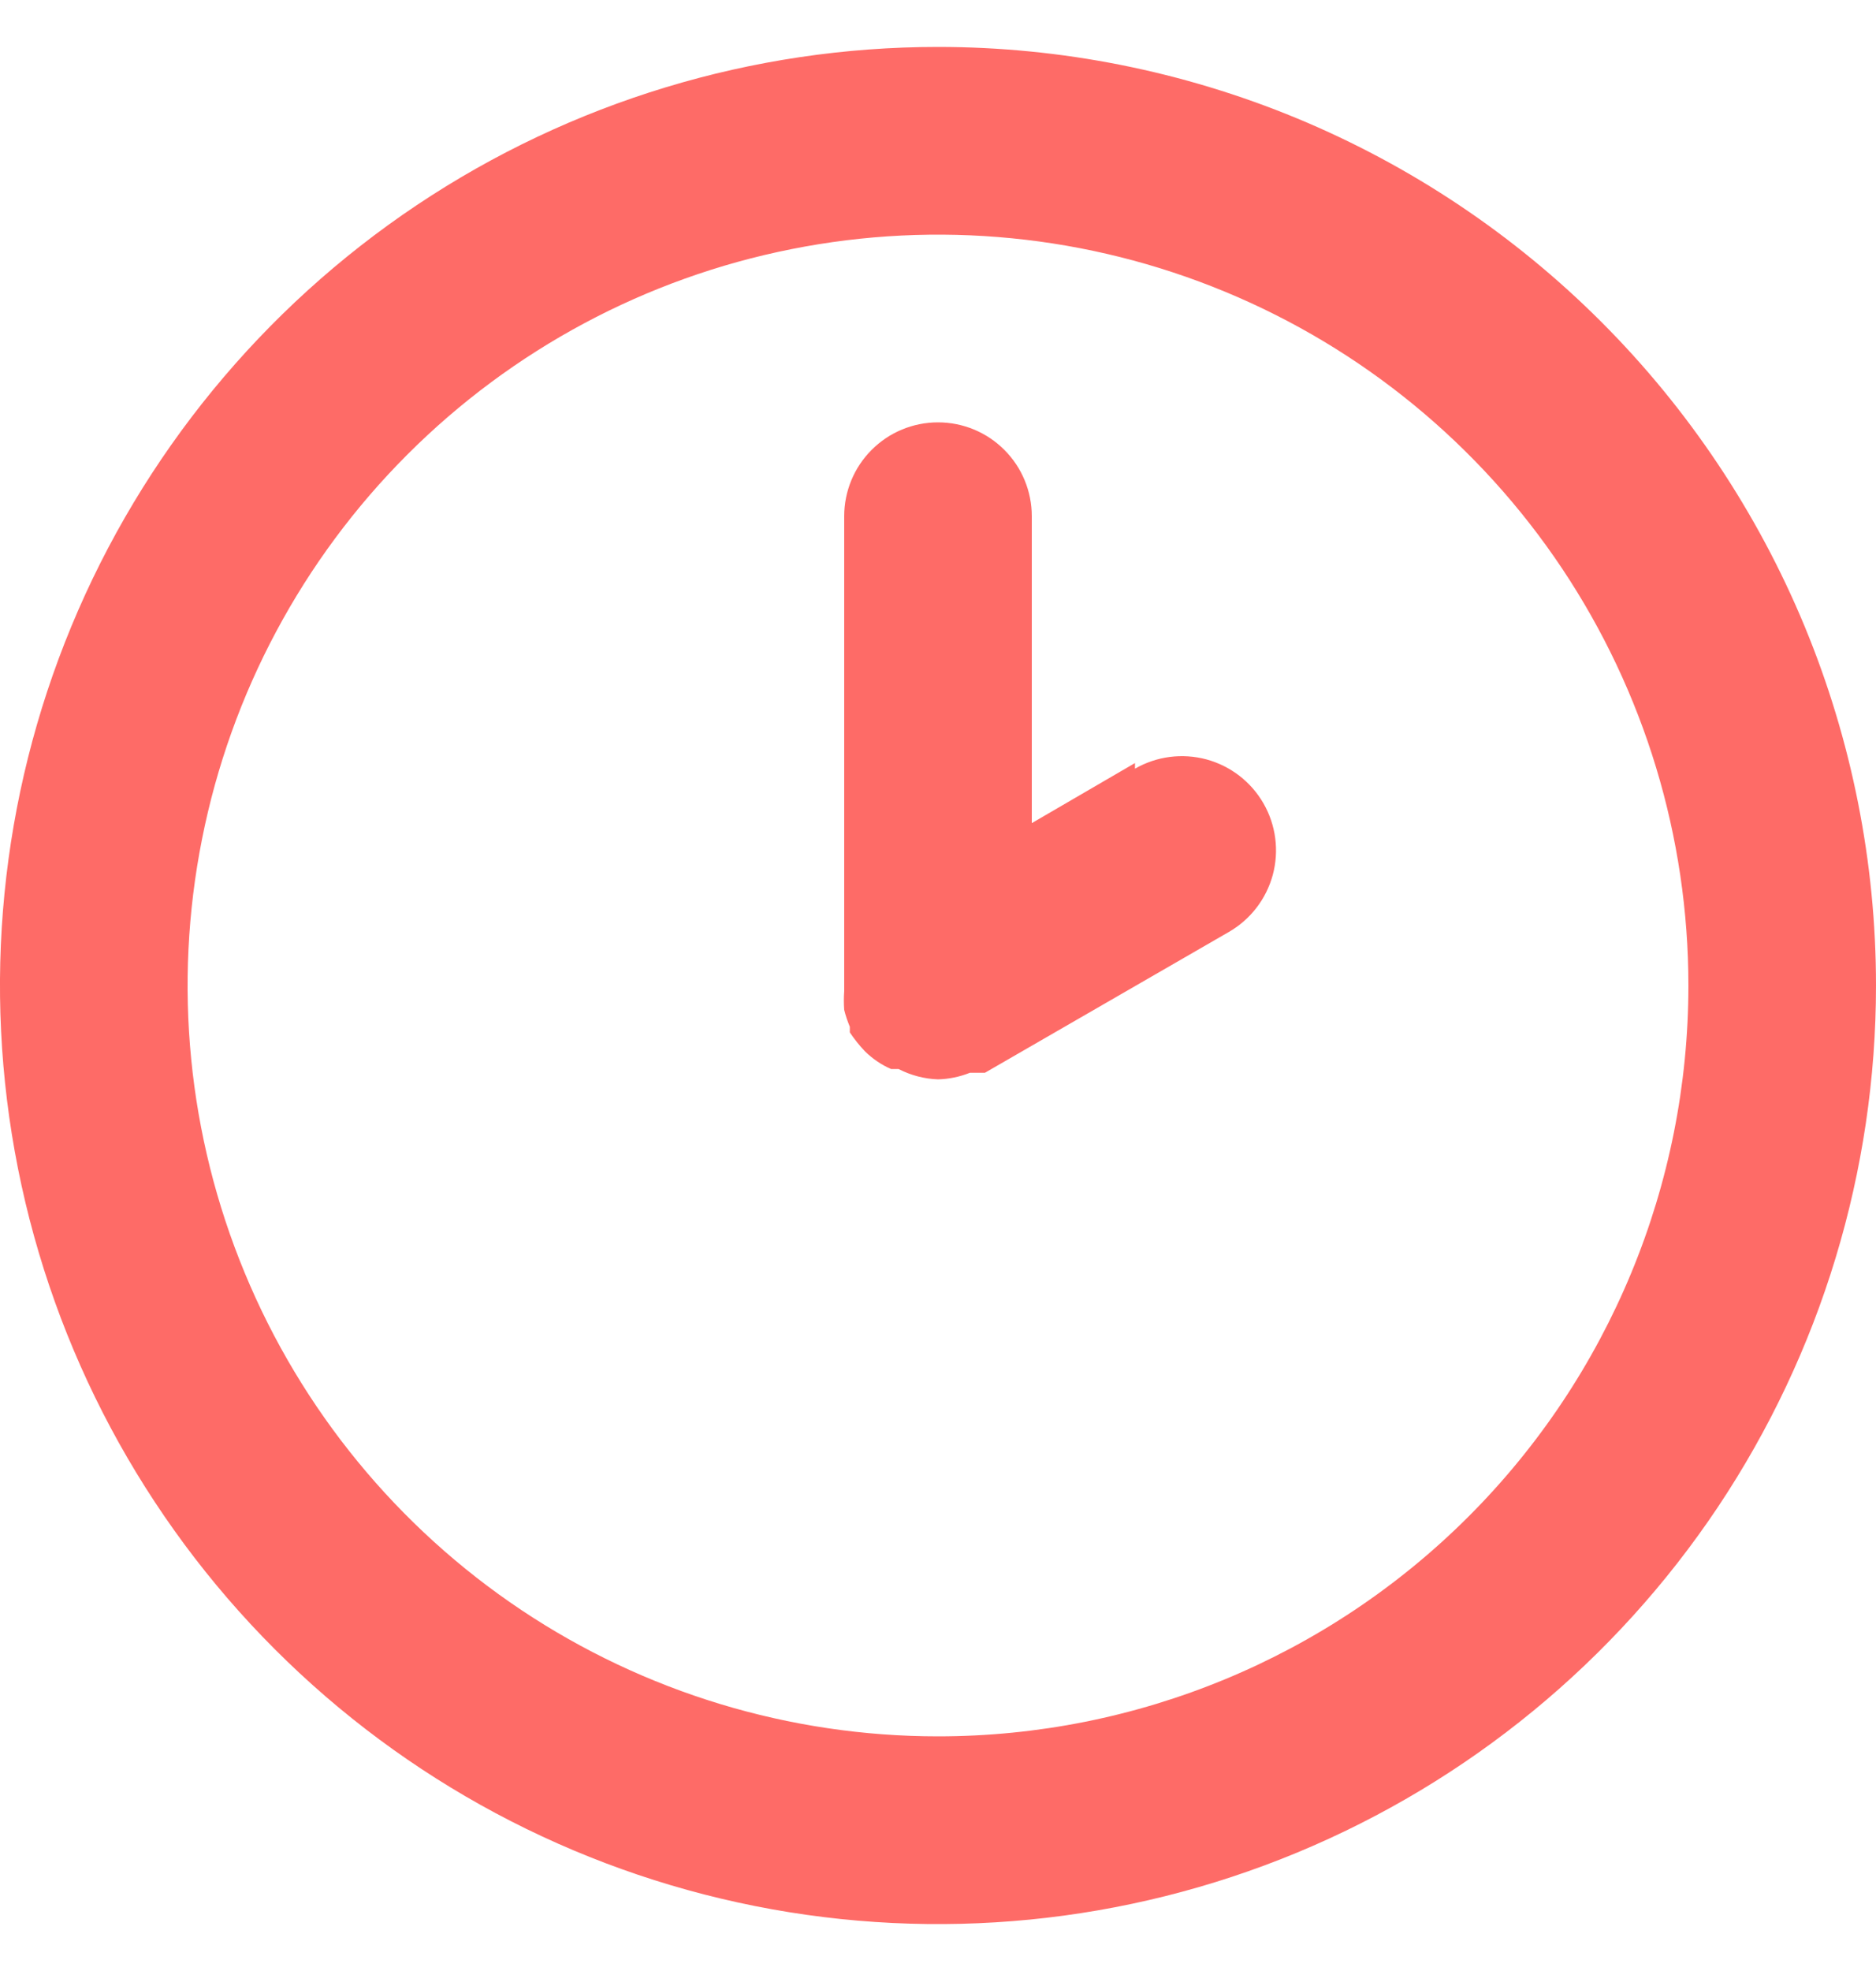 <svg width="20" height="21" viewBox="0 0 20 21" fill="none" xmlns="http://www.w3.org/2000/svg">
<path d="M10 0.5C8.022 0.5 6.089 1.086 4.444 2.185C2.8 3.284 1.518 4.846 0.761 6.673C0.004 8.5 -0.194 10.511 0.192 12.451C0.578 14.391 1.53 16.172 2.929 17.571C4.327 18.97 6.109 19.922 8.049 20.308C9.989 20.694 12 20.496 13.827 19.739C15.654 18.982 17.216 17.7 18.315 16.056C19.413 14.411 20 12.478 20 10.5C20 9.187 19.741 7.886 19.239 6.673C18.736 5.46 18 4.358 17.071 3.429C16.142 2.5 15.04 1.764 13.827 1.261C12.614 0.759 11.313 0.5 10 0.5ZM10 18.5C8.418 18.5 6.871 18.031 5.555 17.152C4.24 16.273 3.214 15.023 2.609 13.562C2.003 12.1 1.845 10.491 2.154 8.939C2.462 7.387 3.224 5.962 4.343 4.843C5.462 3.724 6.887 2.962 8.439 2.654C9.991 2.345 11.6 2.503 13.062 3.109C14.523 3.714 15.773 4.74 16.652 6.055C17.531 7.371 18 8.918 18 10.5C18 12.622 17.157 14.657 15.657 16.157C14.157 17.657 12.122 18.5 10 18.5ZM12.1 8.13L11 8.77V5.5C11 5.235 10.895 4.98 10.707 4.793C10.52 4.605 10.265 4.5 10 4.5C9.735 4.5 9.48 4.605 9.293 4.793C9.105 4.98 9 5.235 9 5.5V10.5C9 10.5 9 10.5 9 10.56C8.995 10.627 8.995 10.693 9 10.76C9.015 10.821 9.036 10.882 9.06 10.94C9.06 10.94 9.06 10.94 9.06 11C9.108 11.071 9.161 11.138 9.22 11.2C9.301 11.28 9.396 11.345 9.5 11.39H9.58C9.71 11.457 9.854 11.495 10 11.5C10.117 11.497 10.232 11.473 10.34 11.43H10.43H10.5L13.1 9.93C13.331 9.797 13.499 9.579 13.569 9.322C13.638 9.065 13.603 8.791 13.47 8.56C13.337 8.329 13.119 8.161 12.862 8.091C12.605 8.022 12.331 8.057 12.1 8.19V8.13Z" fill="#FE6B67"/>
</svg>

